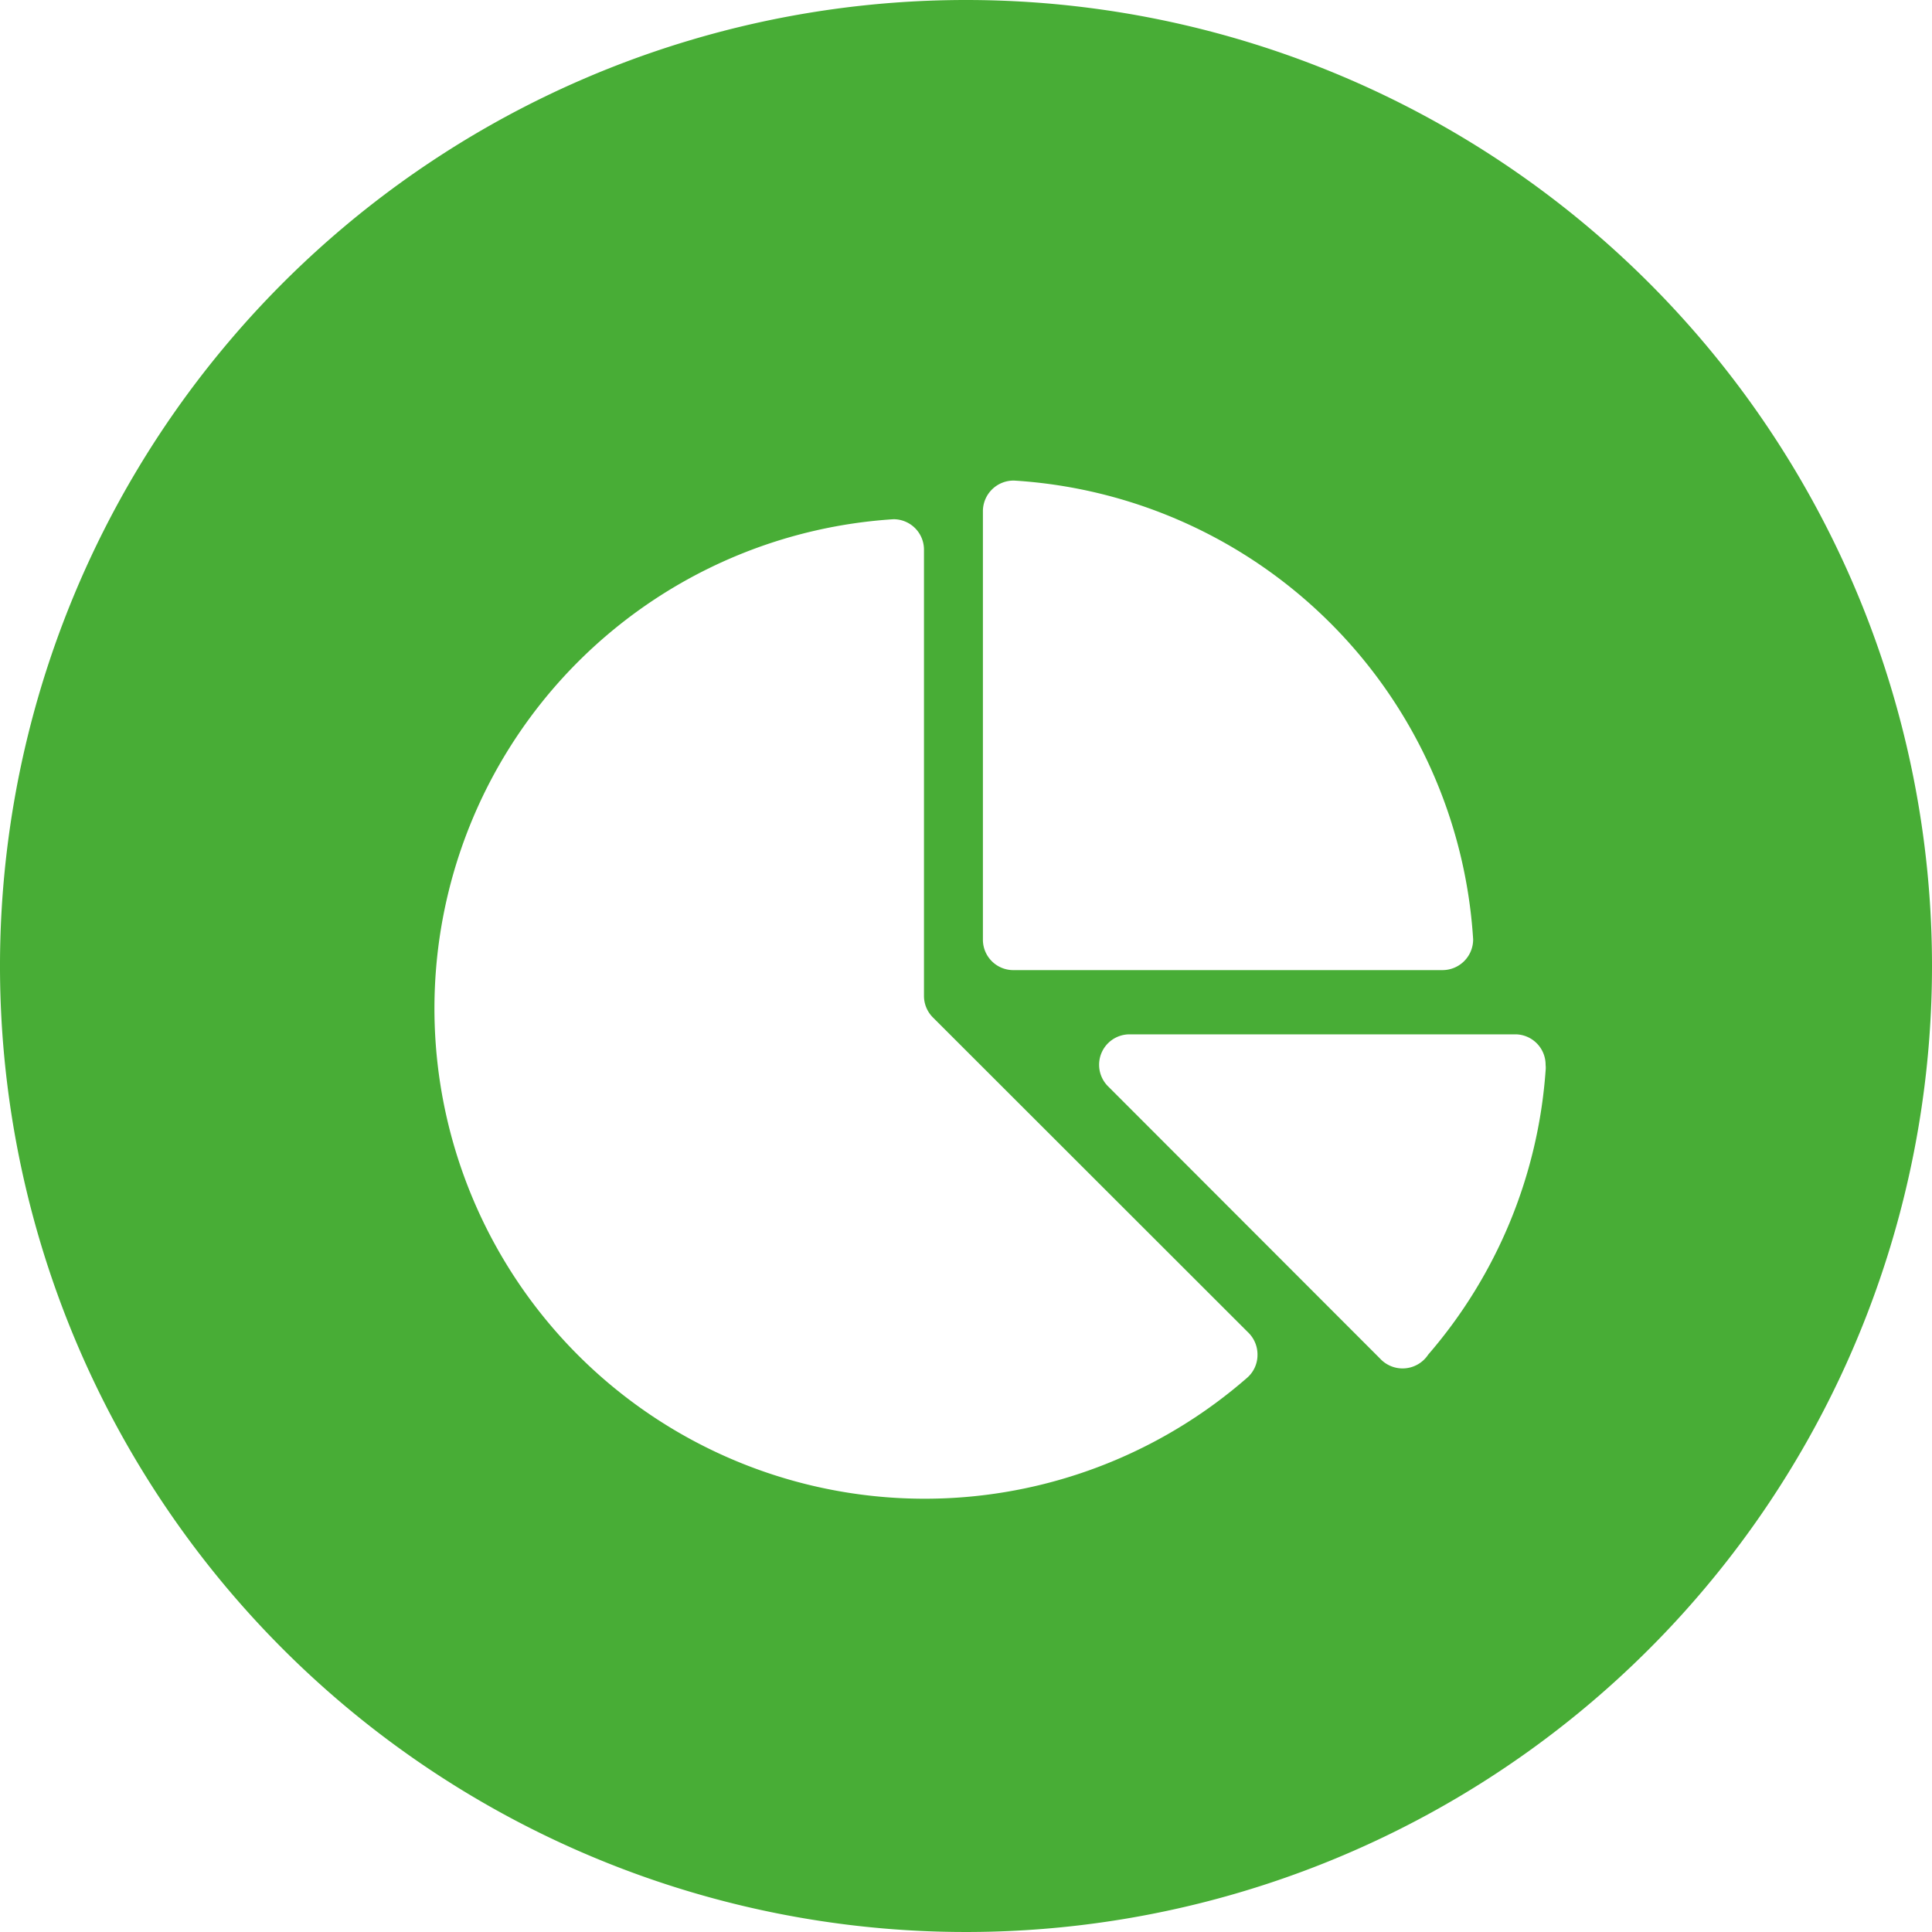 <svg xmlns="http://www.w3.org/2000/svg" width="80" height="80" viewBox="0 0 80 80"><defs><style>.a{fill:#48ad36;}</style></defs><title>pie</title><path class="a" d="M40,0A40,40,0,1,0,80,40,40,40,0,0,0,40,0Zm.7,21.17A1.27,1.27,0,0,1,42,19.9a20.3,20.3,0,0,1,19,19,1.27,1.27,0,0,1-1.27,1.27H42A1.26,1.26,0,0,1,40.7,38.9ZM51.63,57.06A20.3,20.3,0,1,1,37,21.5a1.26,1.26,0,0,1,1.26,1.26V41.24a1.26,1.26,0,0,0,.36.88L51.71,55.2a1.27,1.27,0,0,1,.36.89A1.25,1.25,0,0,1,51.63,57.06ZM64,44.33a20.17,20.17,0,0,1-4.86,11.76,1.27,1.27,0,0,1-2,.16L45.9,45a1.26,1.26,0,0,1,.88-2.17h16A1.26,1.26,0,0,1,64,44.1,1,1,0,0,1,64,44.33Z"/></svg>